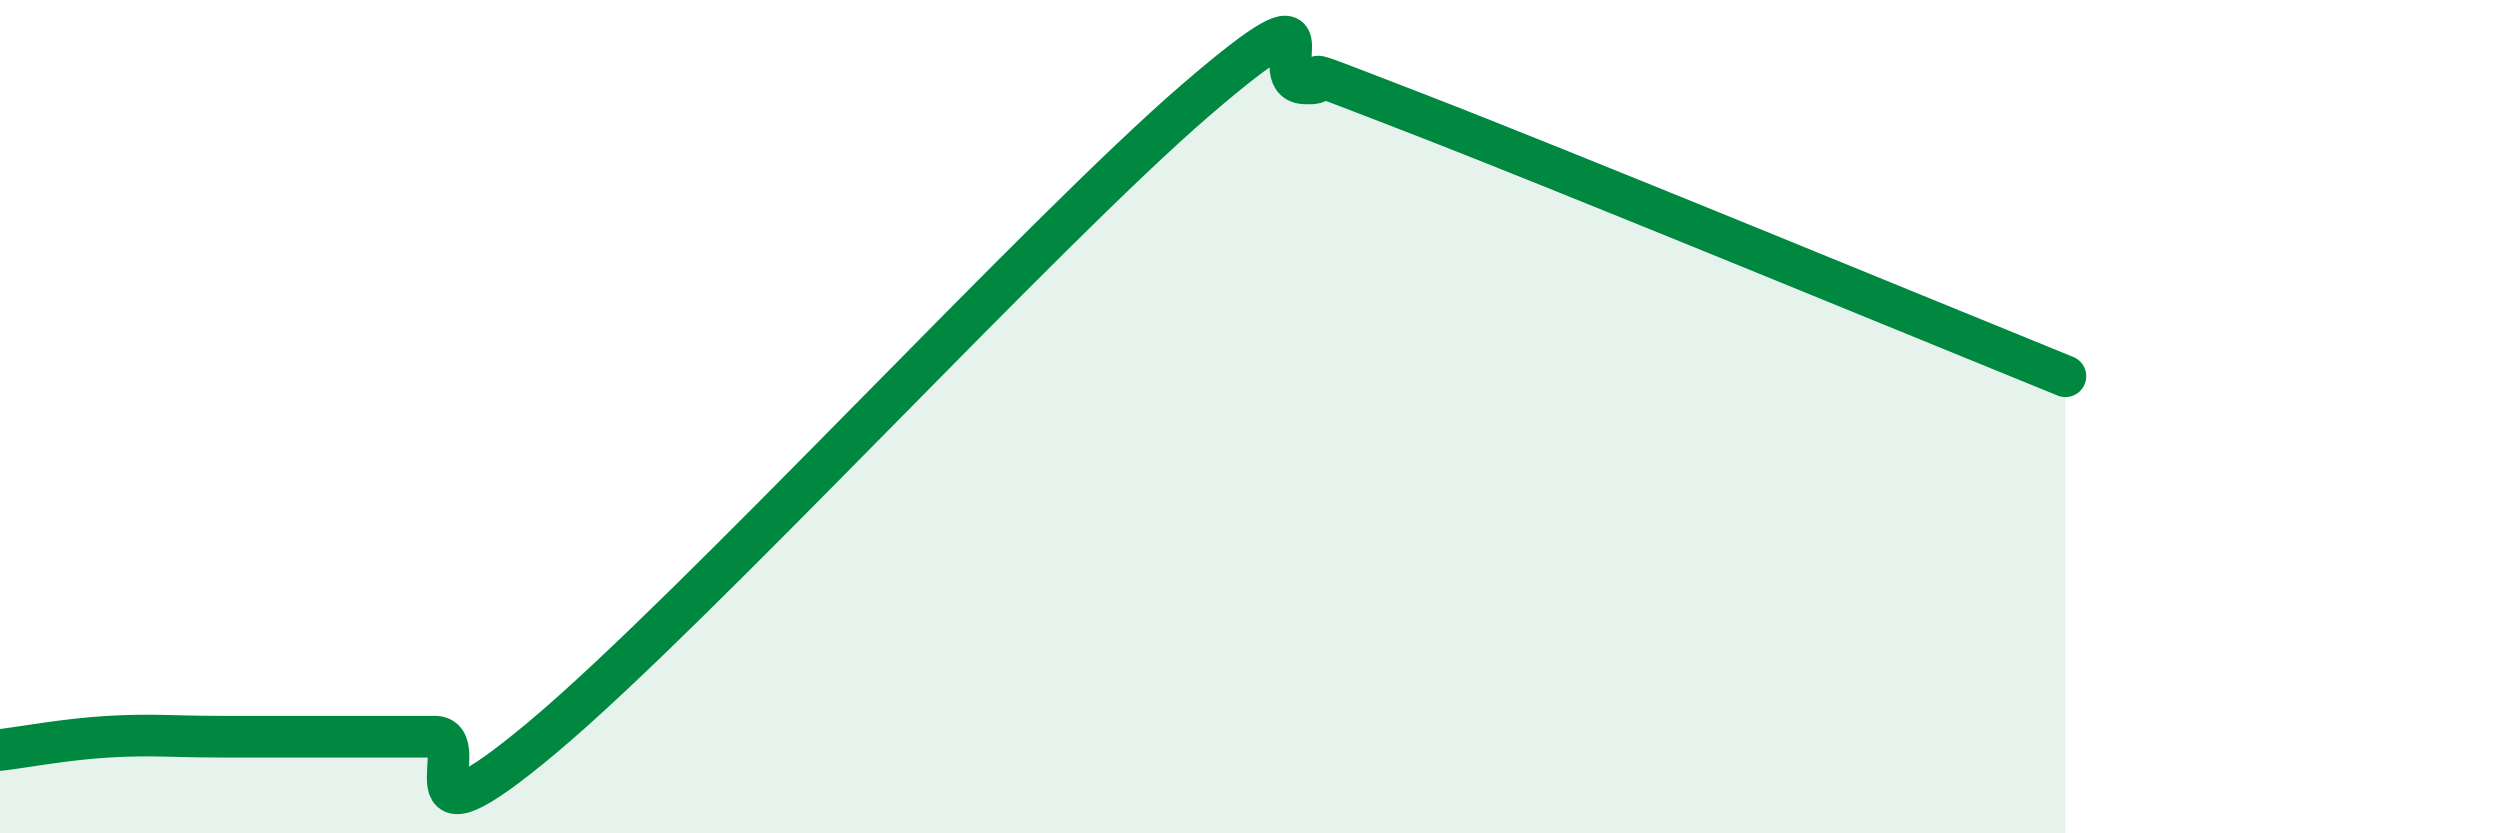 
    <svg width="60" height="20" viewBox="0 0 60 20" xmlns="http://www.w3.org/2000/svg">
      <path
        d="M 0,18 C 0.52,17.94 1.57,17.74 2.61,17.68 C 3.65,17.62 4.18,17.68 5.22,17.68 C 6.26,17.68 6.79,17.68 7.83,17.68 C 8.87,17.68 9.39,17.68 10.43,17.68 C 11.47,17.68 9.39,20.74 13.04,17.68 C 16.69,14.62 25.05,5.54 28.7,2.4 C 32.35,-0.74 30.26,1.94 31.3,2 C 32.34,2.06 30.26,1.28 33.91,2.69 C 37.56,4.1 46.44,7.76 49.57,9.03L49.57 20L0 20Z"
        fill="#008740"
        opacity="0.1"
        stroke-linecap="round"
        stroke-linejoin="round"
      />
      <path
        d="M 0,18 C 0.52,17.94 1.57,17.74 2.61,17.68 C 3.65,17.62 4.18,17.68 5.22,17.68 C 6.26,17.68 6.79,17.68 7.83,17.68 C 8.87,17.68 9.39,17.68 10.43,17.68 C 11.47,17.68 9.39,20.74 13.04,17.68 C 16.69,14.62 25.05,5.54 28.7,2.4 C 32.35,-0.74 30.26,1.94 31.3,2 C 32.34,2.06 30.26,1.28 33.91,2.69 C 37.56,4.1 46.44,7.76 49.57,9.03"
        stroke="#008740"
        stroke-width="1"
        fill="none"
        stroke-linecap="round"
        stroke-linejoin="round"
      />
    </svg>
  